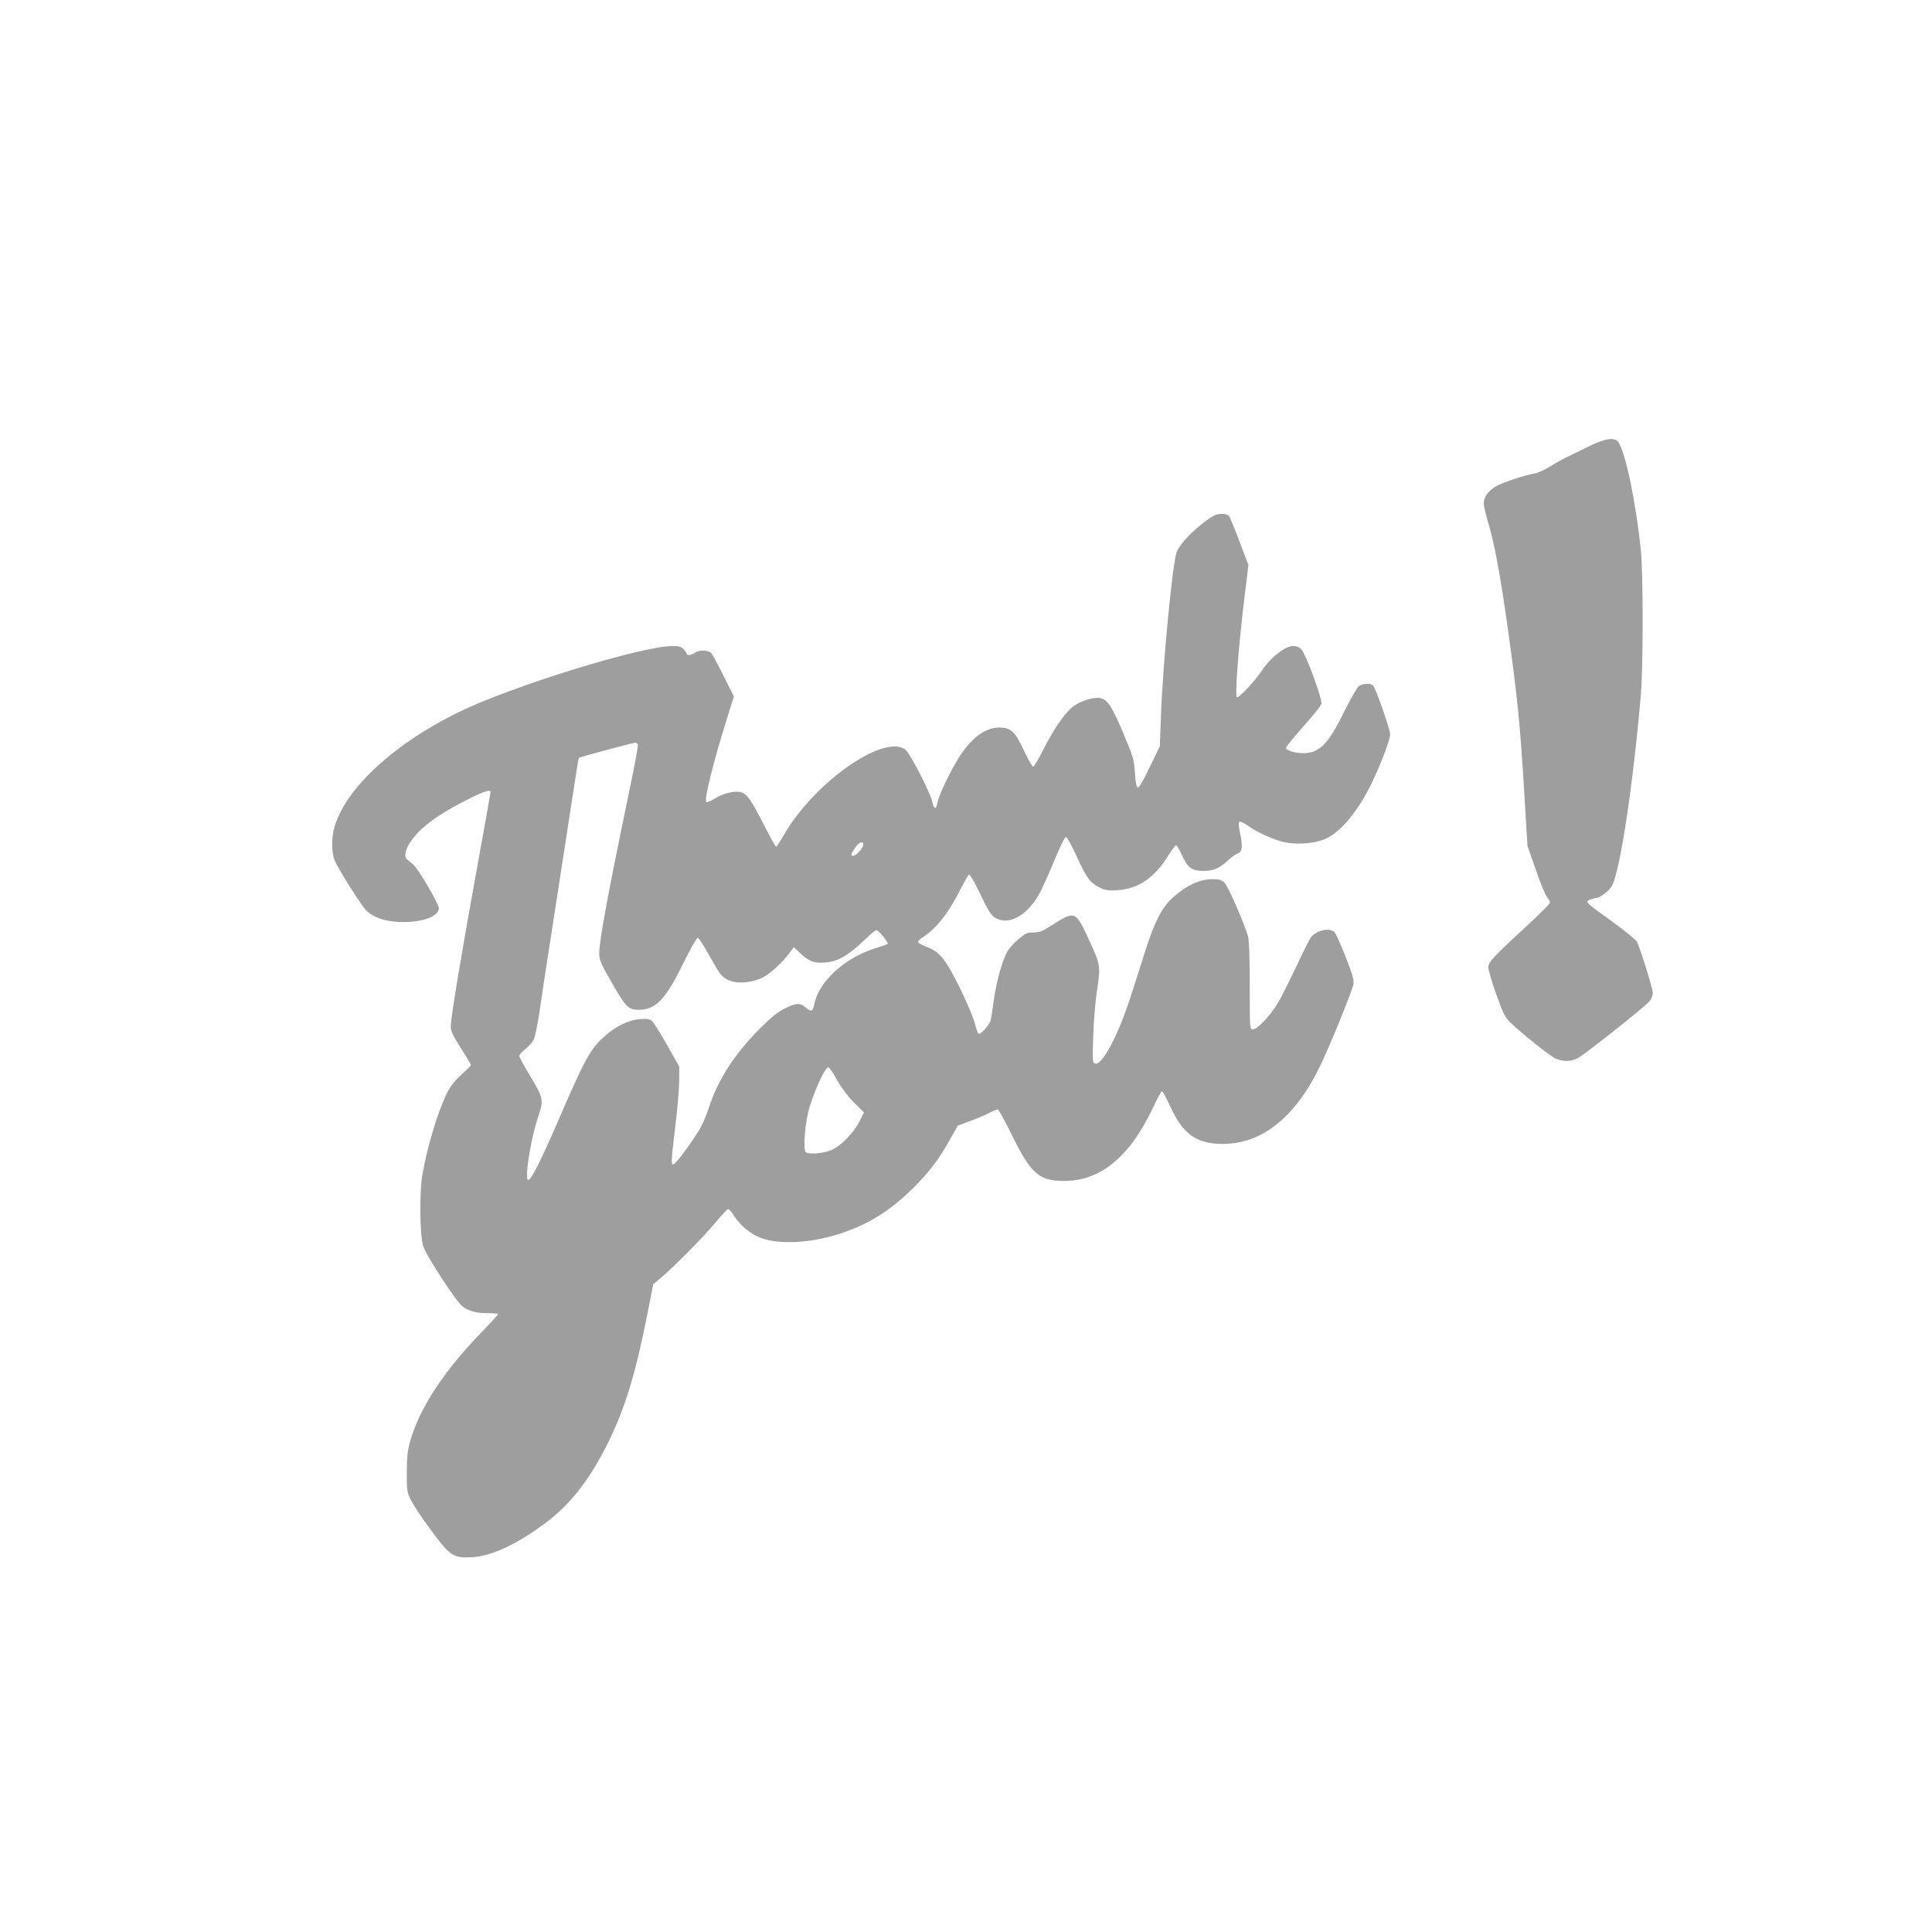 <?xml version="1.0" standalone="no"?>
<!DOCTYPE svg PUBLIC "-//W3C//DTD SVG 20010904//EN"
 "http://www.w3.org/TR/2001/REC-SVG-20010904/DTD/svg10.dtd">
<svg version="1.0" xmlns="http://www.w3.org/2000/svg"
 width="1280pt" height="1280pt" viewBox="0 0 1280 1280"
 preserveAspectRatio="xMidYMid meet">
<g transform="translate(0,1280) scale(0.1,-0.1)"
fill="#9e9e9e" stroke="none">
<path d="M10523 9841 c-54 -27 -118 -58 -143 -70 -25 -11 -74 -39 -109 -61
-35 -22 -80 -42 -100 -46 -73 -12 -227 -64 -267 -90 -48 -31 -74 -70 -74 -111
0 -15 14 -73 30 -128 39 -126 79 -341 124 -660 69 -486 87 -665 116 -1150 l20
-330 56 -160 c30 -88 64 -170 76 -182 11 -11 18 -28 16 -35 -1 -8 -75 -81
-163 -162 -210 -193 -245 -232 -245 -264 0 -15 23 -94 52 -177 45 -127 59
-155 93 -188 68 -66 255 -217 296 -237 48 -25 104 -25 150 -2 45 23 453 346
479 380 11 13 20 38 20 54 0 30 -82 292 -105 339 -8 14 -81 73 -163 133 -179
128 -184 132 -147 146 14 5 31 10 37 10 26 0 88 46 107 80 54 97 140 663 192
1265 16 186 16 805 0 960 -33 318 -99 637 -147 713 -25 38 -86 30 -201 -27z"/>
<path d="M8045 9385 c-94 -51 -228 -181 -250 -245 -27 -77 -91 -737 -103
-1075 l-8 -210 -67 -138 c-42 -89 -71 -137 -79 -135 -9 3 -15 36 -19 99 -6 88
-11 105 -78 264 -74 175 -103 220 -152 230 -39 9 -127 -18 -177 -54 -54 -40
-129 -147 -200 -288 -31 -62 -62 -113 -67 -113 -6 0 -33 49 -62 109 -58 126
-86 151 -164 151 -97 0 -197 -80 -281 -223 -58 -99 -121 -236 -128 -277 -7
-45 -23 -42 -33 7 -15 66 -149 325 -180 348 -145 103 -604 -220 -803 -566 -25
-44 -49 -79 -52 -79 -4 0 -43 70 -86 155 -84 165 -110 199 -154 208 -42 8
-115 -11 -167 -44 -26 -17 -51 -27 -56 -22 -15 15 48 268 133 538 l50 161 -67
134 c-37 74 -74 143 -83 153 -19 21 -81 23 -108 2 -21 -16 -54 -20 -54 -7 0 5
-9 18 -20 30 -16 17 -32 22 -72 22 -208 0 -1068 -266 -1423 -440 -428 -210
-745 -504 -819 -759 -22 -74 -20 -175 3 -226 28 -62 170 -286 203 -322 47 -49
119 -76 218 -81 143 -7 260 31 268 87 4 25 -135 264 -171 294 -12 10 -30 25
-40 33 -35 28 10 122 97 202 73 66 155 119 298 192 107 55 158 72 158 53 0 -5
-38 -219 -85 -478 -104 -570 -176 -1004 -178 -1065 -2 -40 6 -58 65 -152 38
-59 68 -111 68 -114 0 -4 -29 -33 -65 -66 -49 -45 -74 -78 -99 -131 -60 -127
-126 -348 -157 -527 -21 -116 -18 -401 4 -473 21 -68 222 -375 264 -405 44
-30 90 -42 164 -42 38 0 69 -3 69 -6 0 -4 -49 -58 -109 -120 -250 -257 -411
-503 -473 -720 -18 -63 -22 -105 -23 -209 0 -122 2 -133 28 -185 15 -30 73
-118 130 -194 127 -174 151 -190 272 -183 130 6 301 86 492 229 165 123 297
295 418 543 108 222 177 449 254 839 l39 198 44 36 c86 72 291 279 366 370 42
50 81 92 86 92 6 0 24 -20 39 -45 40 -63 109 -120 176 -146 116 -45 326 -36
511 23 198 62 346 154 501 308 107 106 172 192 251 335 l43 77 75 28 c41 15
98 39 127 53 29 15 57 27 63 27 6 0 49 -78 96 -174 125 -254 179 -300 344
-300 243 0 437 161 591 490 27 57 53 104 57 104 5 0 30 -45 55 -100 80 -175
164 -240 317 -248 273 -14 502 160 673 509 67 137 218 508 224 550 4 28 -8 68
-52 180 -31 79 -64 152 -72 161 -30 34 -113 18 -156 -29 -9 -11 -53 -98 -97
-193 -45 -95 -100 -205 -123 -244 -49 -83 -137 -176 -166 -176 -21 0 -21 4
-21 288 0 179 -4 302 -11 327 -23 82 -131 331 -155 355 -21 21 -33 25 -87 25
-81 -1 -174 -45 -257 -122 -74 -68 -119 -156 -184 -358 -24 -77 -67 -212 -96
-300 -81 -253 -190 -459 -235 -441 -17 6 -18 18 -12 184 3 97 14 229 24 292
26 172 25 176 -52 343 -90 195 -92 196 -251 94 -59 -37 -79 -45 -117 -45 -41
1 -52 -4 -102 -46 -31 -27 -64 -65 -74 -85 -34 -66 -70 -197 -86 -312 -9 -63
-18 -124 -21 -136 -5 -27 -61 -93 -78 -93 -6 0 -18 30 -27 68 -9 37 -54 144
-100 237 -95 192 -134 240 -220 272 -29 11 -55 25 -57 31 -2 6 14 22 35 35 88
56 171 163 251 324 23 45 46 84 52 88 6 4 36 -48 75 -129 51 -109 71 -140 97
-156 86 -52 201 5 285 143 20 33 67 135 104 226 39 95 73 166 81 166 7 0 38
-56 69 -124 67 -147 92 -181 154 -211 39 -19 58 -22 118 -18 140 9 249 84 341
236 22 34 43 62 48 62 5 0 22 -29 38 -64 39 -86 66 -106 142 -106 68 0 105 16
164 70 23 21 51 41 63 45 30 9 36 47 18 128 -10 44 -12 76 -7 81 6 6 27 -3 54
-22 67 -48 183 -100 251 -113 89 -17 203 -6 270 25 101 46 218 189 307 376 61
129 118 280 118 315 0 31 -93 300 -112 322 -14 18 -69 16 -95 -2 -11 -8 -54
-83 -96 -167 -108 -221 -165 -278 -277 -278 -51 0 -110 19 -110 35 0 8 52 71
115 142 63 70 117 138 120 150 7 29 -102 327 -132 359 -15 17 -33 24 -57 24
-51 0 -149 -77 -204 -160 -42 -65 -148 -180 -166 -180 -17 0 10 355 55 711
l20 166 -60 158 c-33 87 -64 162 -68 166 -18 18 -69 19 -98 4z m-3819 -1518
c3 -8 -24 -153 -60 -323 -134 -644 -196 -976 -196 -1059 0 -44 9 -66 80 -190
97 -169 113 -185 181 -185 114 0 177 66 296 308 48 98 90 171 96 169 7 -2 35
-44 62 -93 86 -153 92 -162 136 -185 58 -29 155 -23 232 15 51 25 135 103 184
171 l22 30 38 -36 c60 -58 97 -72 169 -66 83 6 149 43 251 140 45 44 86 77 91
75 19 -7 82 -87 73 -92 -5 -3 -40 -16 -78 -27 -206 -63 -380 -223 -409 -375
-9 -46 -19 -50 -55 -20 -40 34 -62 33 -140 -6 -48 -23 -91 -59 -169 -137 -169
-171 -279 -344 -336 -528 -16 -49 -46 -117 -70 -153 -61 -96 -141 -203 -159
-212 -21 -12 -20 8 10 258 14 115 25 249 25 298 l0 90 -80 142 c-44 78 -89
149 -100 159 -15 14 -32 17 -79 13 -84 -6 -179 -56 -262 -138 -75 -75 -116
-153 -283 -540 -108 -250 -174 -382 -195 -388 -29 -9 13 268 64 417 38 113 36
125 -50 268 -41 68 -75 130 -75 137 0 7 18 27 40 45 22 17 47 46 56 63 9 17
27 108 41 202 13 94 65 430 114 746 49 316 101 651 115 745 14 93 27 171 29
174 5 5 356 100 373 100 7 1 15 -5 18 -12z m1494 -664 c0 -20 -48 -73 -67 -73
-19 0 -16 11 12 53 27 39 55 49 55 20z m-174 -1559 c30 -53 73 -110 113 -150
l65 -64 -28 -56 c-37 -76 -124 -167 -187 -193 -50 -22 -145 -31 -169 -16 -22
14 -7 204 25 305 42 132 103 260 124 260 5 0 31 -39 57 -86z"/>
</g>
</svg>
